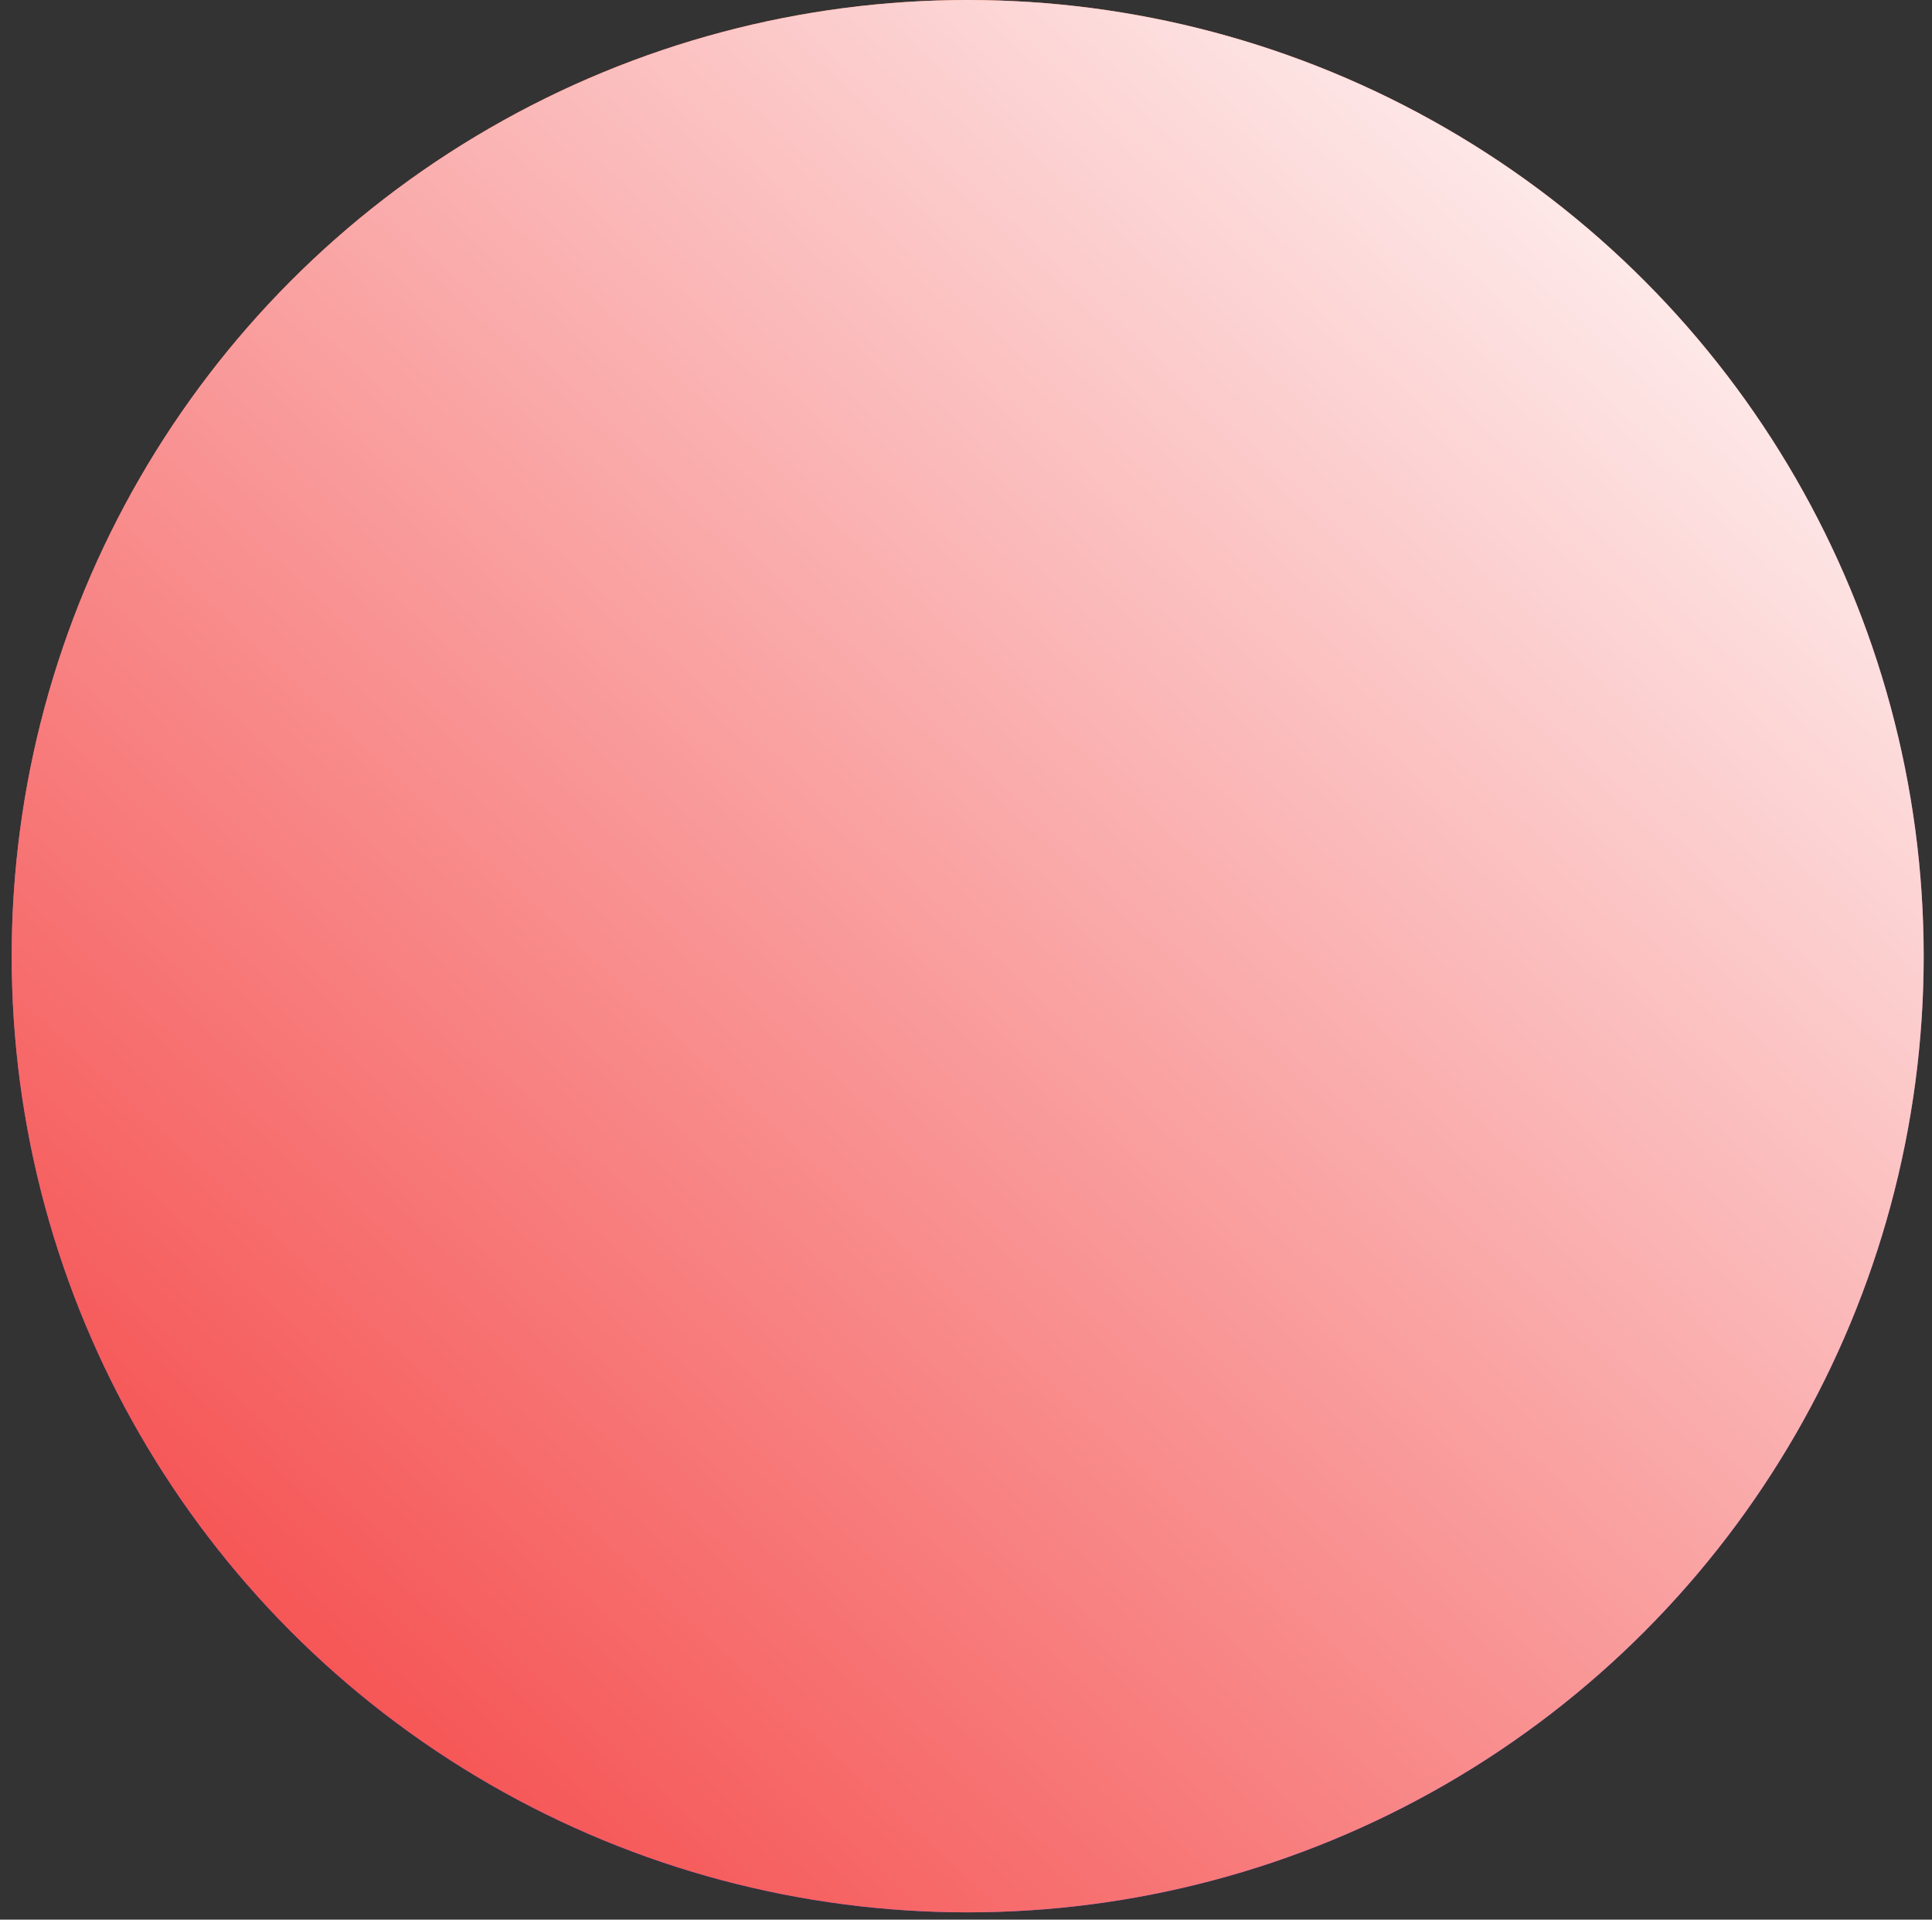 <svg width="152" height="151" viewBox="0 0 152 151" fill="none" xmlns="http://www.w3.org/2000/svg">
<rect x="0" y="0" width="152" height="151" fill="#333333" stroke="none"/>
<circle cx="76.133" cy="75.213" r="75.213" fill="url(#paint0_linear_3931_380050)"/>
<circle cx="76.133" cy="75.213" r="75.213" fill="url(#paint1_linear_3931_380050)"/>
<defs>
<linearGradient id="paint0_linear_3931_380050" x1="0.92" y1="0" x2="0.92" y2="150.425" gradientUnits="userSpaceOnUse">
<stop stop-color="#FF6A49"/>
<stop offset="1" stop-color="#7D57FF"/>
</linearGradient>
<linearGradient id="paint1_linear_3931_380050" x1="140.359" y1="8.62702e-06" x2="0.92" y2="150.425" gradientUnits="userSpaceOnUse">
<stop stop-color="white"/>
<stop offset="0" stop-color="white"/>
<stop offset="1" stop-color="#F43838"/>
</linearGradient>
</defs>
</svg>
